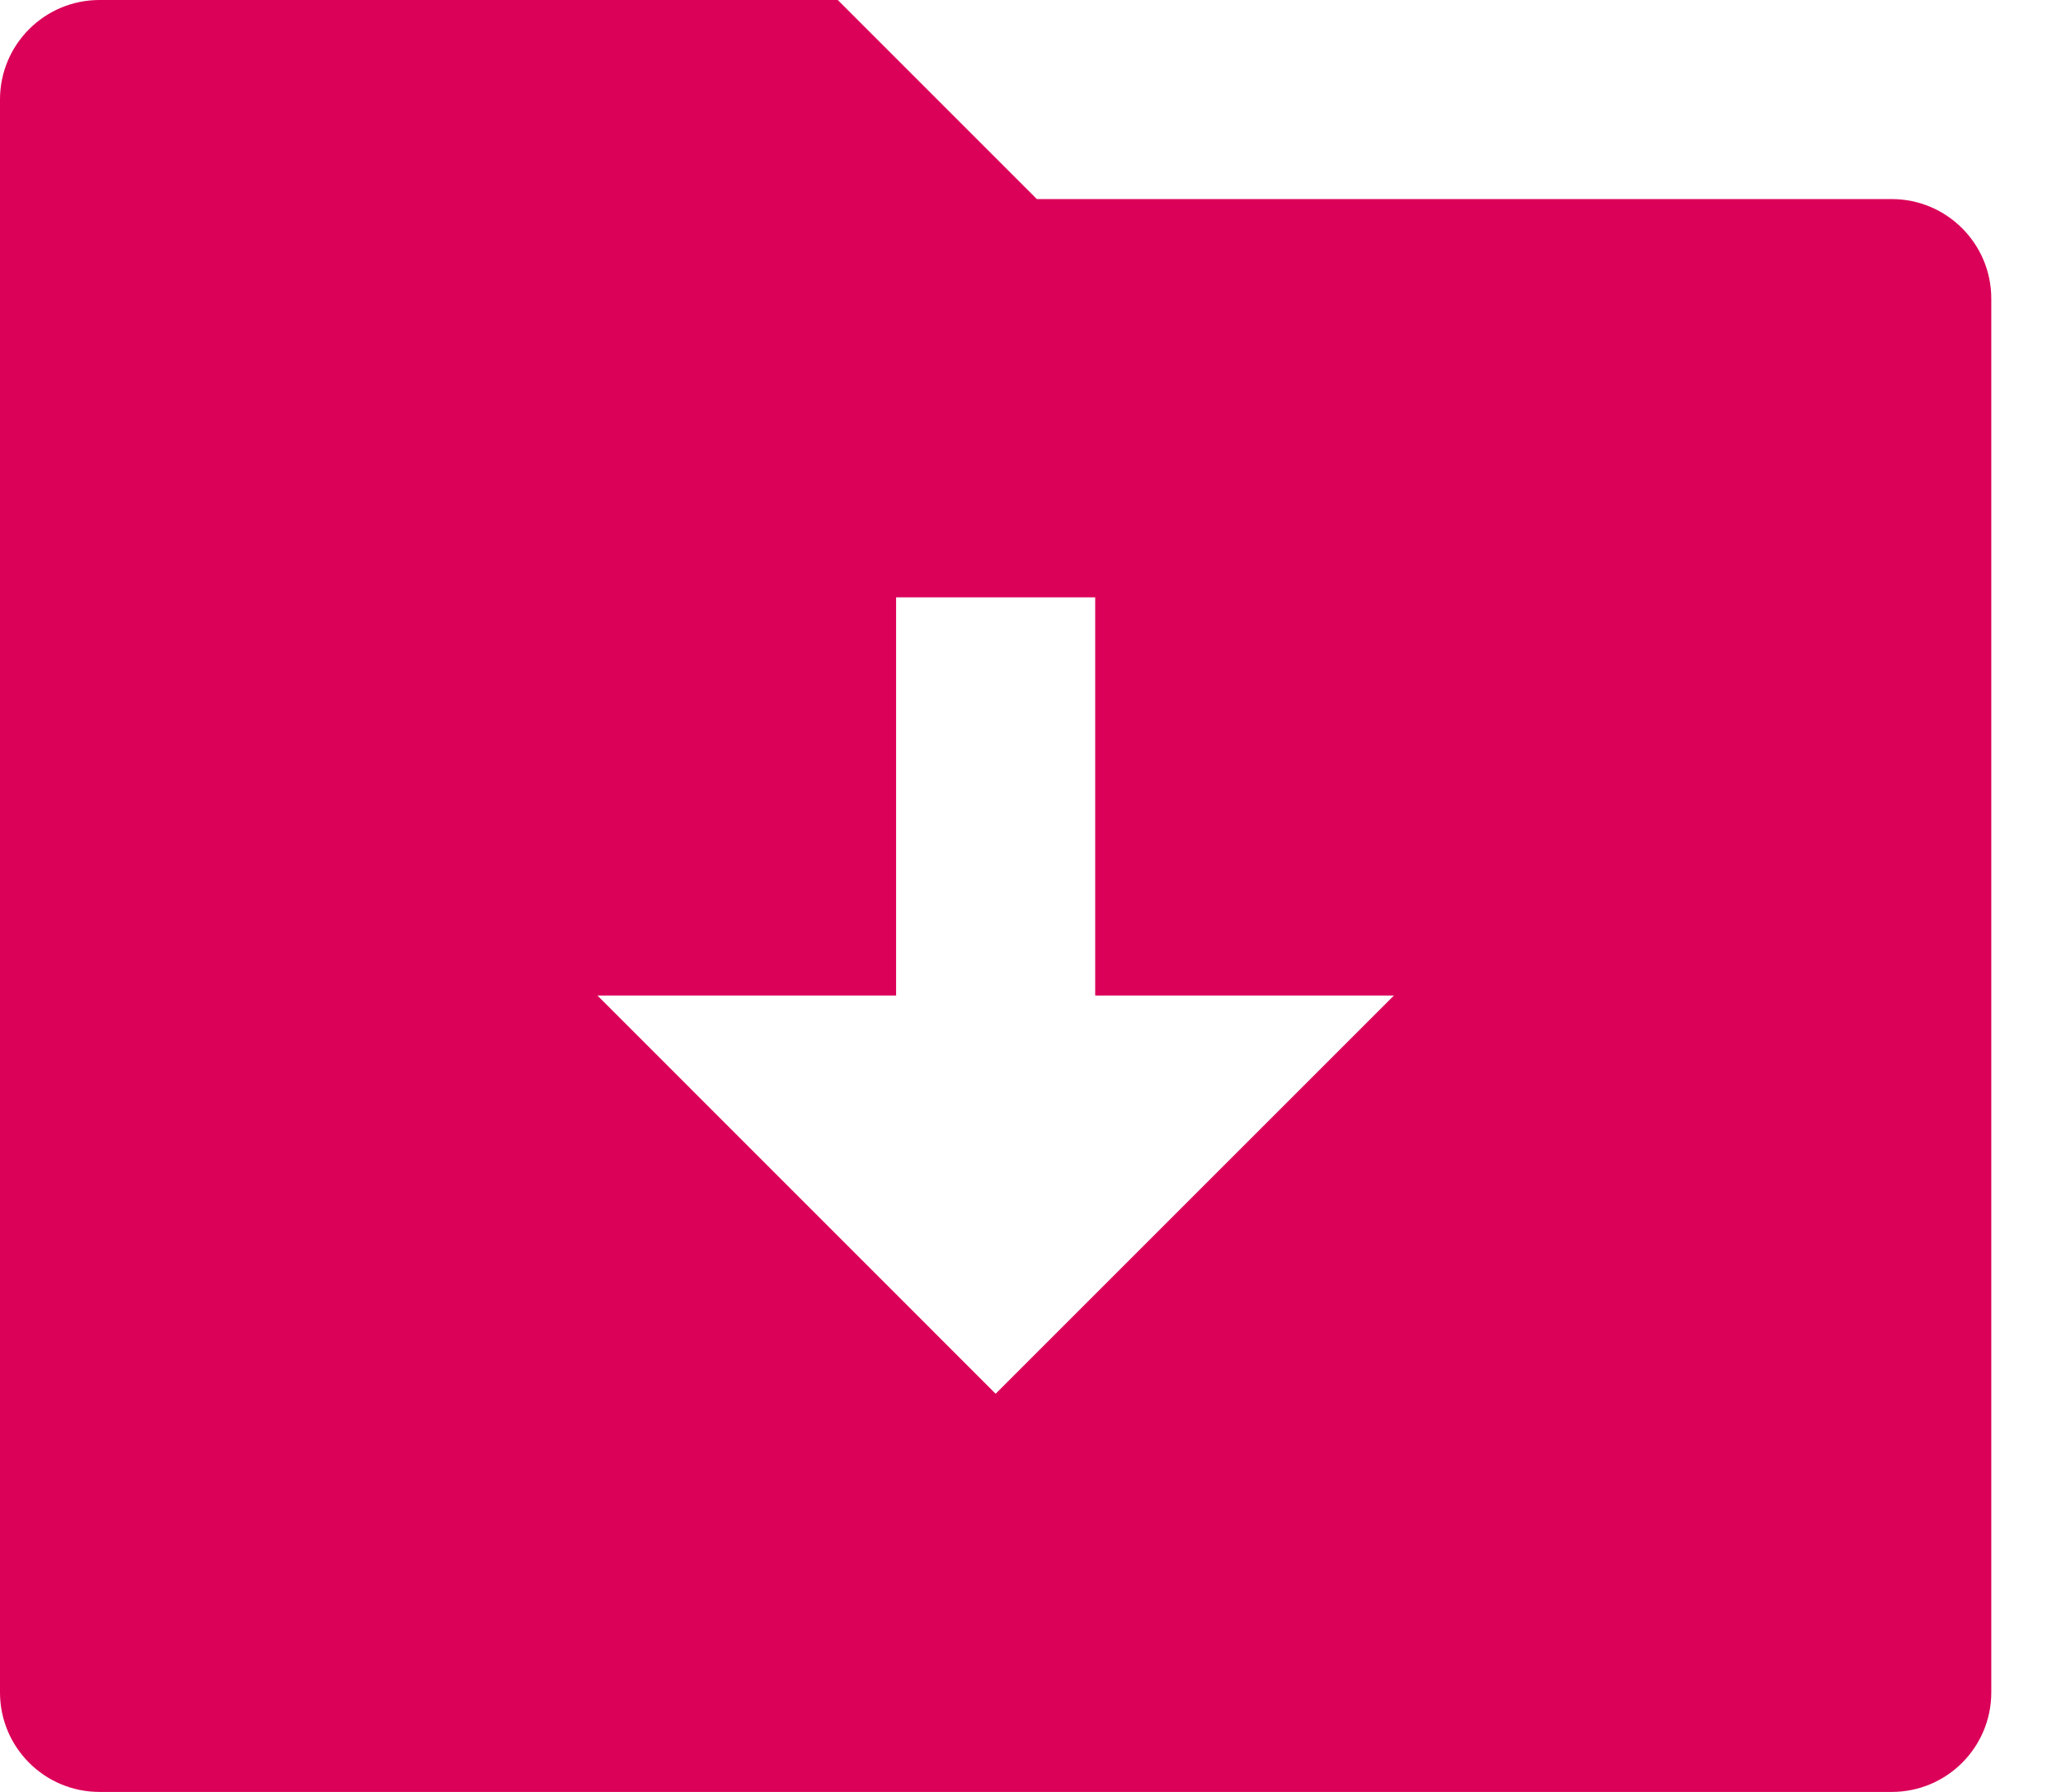 <?xml version="1.0" encoding="UTF-8"?>
<svg width="23px" height="20px" viewBox="0 0 23 20" version="1.1" xmlns="http://www.w3.org/2000/svg" xmlns:xlink="http://www.w3.org/1999/xlink">
    <title>编组</title>
    <g id="页面-1" stroke="none" stroke-width="1" fill="none" fill-rule="evenodd">
        <g id="03-新闻中心-04" transform="translate(-805, -675)" fill="#DB0058" fill-rule="nonzero">
            <g id="列表" transform="translate(260, 520)">
                <g id="3" transform="translate(0, 120)">
                    <g id="下载" transform="translate(545, 32)">
                        <g id="编组" transform="translate(0, 3)">
                            <path d="M11.571,2.222 L21.111,2.222 C21.725,2.222 22.222,2.72 22.222,3.333 L22.222,18.889 C22.222,19.503 21.725,20 21.111,20 L1.111,20 C0.497,20 0,19.503 0,18.889 L0,1.111 C0,0.497 0.497,0 1.111,0 L9.349,0 L11.571,2.222 Z M12.222,11.111 L12.222,6.667 L10,6.667 L10,11.111 L6.667,11.111 L11.111,15.556 L15.556,11.111 L12.222,11.111 Z" id="形状"></path>
                        </g>
                    </g>
                </g>
            </g>
        </g>
    </g>
</svg>
